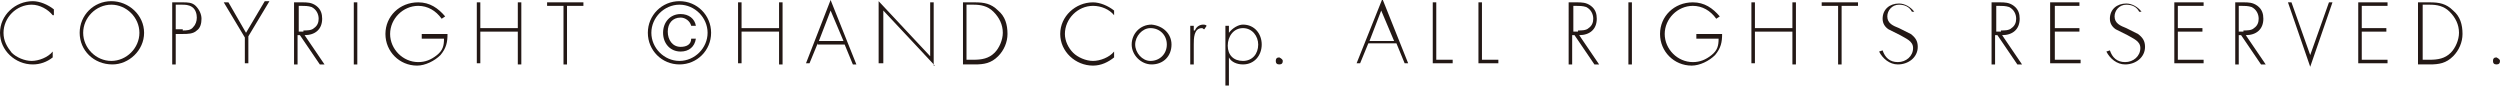 <?xml version="1.0" encoding="utf-8"?>
<!-- Generator: Adobe Illustrator 21.0.2, SVG Export Plug-In . SVG Version: 6.00 Build 0)  -->
<svg version="1.1" id="レイヤー_1" xmlns="http://www.w3.org/2000/svg" xmlns:xlink="http://www.w3.org/1999/xlink" x="0px"
	 y="0px" viewBox="0 0 213.4 7.3" style="enable-background:new 0 0 213.4 7.3;" xml:space="preserve">
<style type="text/css">
	.st0{fill:#231815;}
</style>
<g>
	<g>
		<path class="st0" d="M4.5,1.3C4.1,0.8,3.4,0.4,2.7,0.4c-1.3,0-2.4,1.1-2.4,2.4C0.3,3.5,0.6,4,1,4.5c0.4,0.4,1.1,0.7,1.7,0.7
			c0.6,0,1.4-0.3,1.8-0.8v0.5C4,5.3,3.4,5.5,2.8,5.5C1.3,5.5,0,4.3,0,2.8c0-1.5,1.3-2.7,2.8-2.7c0.6,0,1.3,0.3,1.8,0.7V1.3z"/>
		<path class="st0" d="M12.3,2.8c0,1.5-1.3,2.7-2.7,2.7C8,5.5,6.8,4.3,6.8,2.8c0-1.5,1.2-2.7,2.7-2.7C11,0.1,12.3,1.3,12.3,2.8z
			 M7.1,2.8c0,1.3,1.1,2.4,2.4,2.4c1.3,0,2.4-1.1,2.4-2.4c0-1.3-1.1-2.4-2.4-2.4C8.2,0.4,7.1,1.5,7.1,2.8z"/>
		<path class="st0" d="M15,5.5h-0.3V0.2h0.9c0.4,0,0.8,0,1.1,0.3c0.3,0.3,0.5,0.7,0.5,1.1c0,0.4-0.1,0.8-0.4,1
			c-0.3,0.3-0.8,0.3-1.2,0.3H15V5.5z M15.6,2.6c0.3,0,0.7,0,0.9-0.3c0.2-0.2,0.3-0.5,0.3-0.8c0-0.3-0.1-0.7-0.4-0.9
			c-0.3-0.2-0.6-0.2-0.9-0.2H15v2.1H15.6z"/>
		<path class="st0" d="M19.1,0.2h0.4L21,2.8l1.6-2.7h0.4l-1.8,3v2.3h-0.3V3.2L19.1,0.2z"/>
		<path class="st0" d="M27.7,5.5h-0.4L25.6,3h-0.2v2.5h-0.3V0.2h0.7c0.4,0,0.8,0,1.2,0.3c0.4,0.3,0.5,0.7,0.5,1.1
			C27.5,2.5,26.9,3,26,3L27.7,5.5z M25.9,2.6c0.3,0,0.7,0,0.9-0.2c0.3-0.2,0.4-0.5,0.4-0.8c0-0.4-0.2-0.8-0.6-1
			c-0.3-0.1-0.6-0.1-0.9-0.1h-0.2v2.2H25.9z"/>
		<path class="st0" d="M30.5,5.5h-0.3V0.2h0.3V5.5z"/>
		<path class="st0" d="M38.2,2.9c0,0.7-0.1,1.2-0.6,1.8c-0.5,0.5-1.3,0.9-2,0.9c-1.5,0-2.7-1.2-2.7-2.7c0-1.5,1.2-2.7,2.8-2.7
			c1,0,1.7,0.5,2.3,1.2l-0.3,0.2c-0.5-0.7-1.2-1.1-2-1.1c-1.3,0-2.4,1.1-2.4,2.4c0,1.3,1.1,2.4,2.4,2.4c0.6,0,1.1-0.2,1.6-0.6
			c0.5-0.4,0.6-0.8,0.6-1.4H36V2.9H38.2z"/>
		<path class="st0" d="M44.2,2.4V0.2h0.3v5.3h-0.3V2.7h-3.2v2.7h-0.3V0.2h0.3v2.2H44.2z"/>
		<path class="st0" d="M48.4,5.5h-0.3v-5h-1.4V0.2h3.1v0.3h-1.4V5.5z"/>
		<path class="st0" d="M55.3,2.8c0-1.5,1.2-2.7,2.7-2.7c1.5,0,2.7,1.2,2.7,2.7c0,1.5-1.2,2.7-2.7,2.7C56.5,5.5,55.3,4.3,55.3,2.8z
			 M60.4,2.8c0-1.3-1.1-2.4-2.4-2.4c-1.3,0-2.4,1.1-2.4,2.4c0,1.3,1.1,2.4,2.4,2.4C59.3,5.2,60.4,4.1,60.4,2.8z M59.4,3.3
			c-0.1,0.7-0.6,1.1-1.3,1.1c-0.9,0-1.5-0.7-1.5-1.6c0-0.9,0.6-1.6,1.5-1.6c0.7,0,1.2,0.4,1.3,1H59c-0.1-0.4-0.5-0.7-0.9-0.7
			c-0.7,0-1.1,0.5-1.1,1.2C57,3.4,57.4,4,58.1,4C58.6,4,59,3.8,59,3.3H59.4z"/>
		<path class="st0" d="M66.5,2.4V0.2h0.3v5.3h-0.3V2.7h-3.2v2.7H63V0.2h0.3v2.2H66.5z"/>
		<path class="st0" d="M69.8,3.7l-0.7,1.7h-0.3L70.9,0l2.2,5.5h-0.3l-0.7-1.7H69.8z M70.9,0.9l-1,2.6H72L70.9,0.9z"/>
		<path class="st0" d="M79.8,5.6l-4.4-4.7v4.5H75V0.1l4.4,4.7V0.2h0.3V5.6z"/>
		<path class="st0" d="M82.2,0.2h1c0.8,0,1.4,0.1,2,0.7c0.6,0.5,0.8,1.2,0.8,2c0,0.7-0.3,1.4-0.8,1.9c-0.6,0.6-1.2,0.7-2,0.7h-1V0.2
			z M83.1,5.1c0.7,0,1.3-0.1,1.8-0.6c0.4-0.4,0.7-1.1,0.7-1.7c0-0.7-0.3-1.3-0.8-1.8c-0.5-0.5-1.1-0.6-1.7-0.6h-0.6v4.7H83.1z"/>
		<path class="st0" d="M95.1,1.3c-0.4-0.5-1.1-0.8-1.8-0.8c-1.3,0-2.4,1.1-2.4,2.4c0,0.6,0.3,1.2,0.7,1.6c0.4,0.4,1.1,0.7,1.7,0.7
			c0.6,0,1.4-0.3,1.8-0.8v0.5c-0.5,0.4-1.1,0.7-1.8,0.7c-1.5,0-2.8-1.2-2.8-2.7c0-1.5,1.3-2.7,2.8-2.7c0.6,0,1.3,0.3,1.8,0.7V1.3z"
			/>
		<path class="st0" d="M100,3.8c0,1-0.7,1.7-1.7,1.7c-0.9,0-1.7-0.8-1.7-1.7c0-0.9,0.7-1.7,1.7-1.7C99.3,2.2,100,2.9,100,3.8z
			 M96.9,3.8c0,0.7,0.6,1.4,1.3,1.4c0.8,0,1.4-0.6,1.4-1.4c0-0.8-0.6-1.4-1.4-1.4C97.5,2.4,96.9,3.1,96.9,3.8z"/>
		<path class="st0" d="M102,2.6L102,2.6c0.1-0.3,0.4-0.5,0.7-0.5c0.1,0,0.2,0,0.3,0.1l-0.2,0.3c-0.1,0-0.1-0.1-0.2-0.1
			c-0.7,0-0.7,0.9-0.7,1.4v1.7h-0.3V2.2h0.3V2.6z"/>
		<path class="st0" d="M104.9,2.8L104.9,2.8c0.3-0.4,0.8-0.7,1.2-0.7c1,0,1.6,0.8,1.6,1.7s-0.6,1.7-1.6,1.7c-0.5,0-1-0.2-1.2-0.6h0
			v2.5h-0.3V2.2h0.3V2.8z M104.8,3.9c0,0.8,0.5,1.3,1.3,1.3c0.8,0,1.3-0.6,1.3-1.4c0-0.7-0.5-1.4-1.3-1.4
			C105.3,2.4,104.8,3.1,104.8,3.9z"/>
		<path class="st0" d="M109.5,5.2c0,0.2-0.1,0.3-0.3,0.3c-0.2,0-0.3-0.1-0.3-0.3c0-0.2,0.1-0.3,0.3-0.3C109.4,5,109.5,5.1,109.5,5.2
			z"/>
		<path class="st0" d="M116.8,3.7l-0.7,1.7h-0.3l2.2-5.5l2.2,5.5h-0.3l-0.7-1.7H116.8z M117.9,0.9l-1,2.6h2.1L117.9,0.9z"/>
		<path class="st0" d="M122.7,5.1h1.3v0.3h-1.7V0.2h0.3V5.1z"/>
		<path class="st0" d="M126.6,5.1h1.3v0.3h-1.7V0.2h0.3V5.1z"/>
		<path class="st0" d="M136.5,5.5h-0.4L134.4,3h-0.2v2.5h-0.3V0.2h0.7c0.4,0,0.8,0,1.2,0.3c0.4,0.3,0.5,0.7,0.5,1.1
			c0,0.9-0.6,1.4-1.5,1.4L136.5,5.5z M134.7,2.6c0.3,0,0.7,0,0.9-0.2c0.3-0.2,0.4-0.5,0.4-0.8c0-0.4-0.2-0.8-0.6-1
			c-0.3-0.1-0.6-0.1-0.9-0.1h-0.2v2.2H134.7z"/>
		<path class="st0" d="M139.3,5.5H139V0.2h0.3V5.5z"/>
		<path class="st0" d="M147,2.9c0,0.7-0.1,1.2-0.6,1.8c-0.5,0.5-1.3,0.9-2,0.9c-1.5,0-2.7-1.2-2.7-2.7c0-1.5,1.2-2.7,2.8-2.7
			c1,0,1.7,0.5,2.3,1.2l-0.3,0.2c-0.5-0.7-1.2-1.1-2-1.1c-1.3,0-2.4,1.1-2.4,2.4c0,1.3,1.1,2.4,2.4,2.4c0.6,0,1.1-0.2,1.6-0.6
			c0.5-0.4,0.6-0.8,0.6-1.4h-1.9V2.9H147z"/>
		<path class="st0" d="M153,2.4V0.2h0.3v5.3H153V2.7h-3.2v2.7h-0.3V0.2h0.3v2.2H153z"/>
		<path class="st0" d="M157.2,5.5h-0.3v-5h-1.4V0.2h3.1v0.3h-1.4V5.5z"/>
		<path class="st0" d="M163.2,1c-0.2-0.4-0.6-0.6-1.1-0.6c-0.6,0-1,0.5-1,1c0,0.6,0.5,0.8,1,1l1,0.5c0.4,0.3,0.6,0.6,0.6,1.1
			c0,0.9-0.8,1.5-1.7,1.5c-0.7,0-1.3-0.5-1.6-1.1l0.3-0.1c0.2,0.6,0.6,1,1.3,1c0.7,0,1.3-0.5,1.3-1.2c0-0.6-0.6-0.8-1.1-1.1l-1-0.5
			c-0.3-0.2-0.5-0.5-0.5-0.9c0-0.8,0.6-1.3,1.4-1.3c0.5,0,1,0.3,1.3,0.7L163.2,1z"/>
		<path class="st0" d="M172.6,5.5h-0.4L170.5,3h-0.2v2.5H170V0.2h0.7c0.4,0,0.8,0,1.2,0.3c0.4,0.3,0.5,0.7,0.5,1.1
			c0,0.9-0.6,1.4-1.5,1.4L172.6,5.5z M170.8,2.6c0.3,0,0.7,0,0.9-0.2c0.3-0.2,0.4-0.5,0.4-0.8c0-0.4-0.2-0.8-0.6-1
			c-0.3-0.1-0.6-0.1-0.9-0.1h-0.2v2.2H170.8z"/>
		<path class="st0" d="M175.4,0.5v1.9h2.1v0.3h-2.1v2.4h2.2v0.3H175V0.2h2.5v0.3H175.4z"/>
		<path class="st0" d="M182.6,1c-0.2-0.4-0.6-0.6-1.1-0.6c-0.6,0-1,0.5-1,1c0,0.6,0.5,0.8,1,1l1,0.5c0.4,0.3,0.6,0.6,0.6,1.1
			c0,0.9-0.8,1.5-1.7,1.5c-0.7,0-1.3-0.5-1.6-1.1l0.3-0.1c0.2,0.6,0.6,1,1.3,1c0.7,0,1.3-0.5,1.3-1.2c0-0.6-0.6-0.8-1.1-1.1l-1-0.5
			c-0.3-0.2-0.5-0.5-0.5-0.9c0-0.8,0.6-1.3,1.4-1.3c0.5,0,1,0.3,1.3,0.7L182.6,1z"/>
		<path class="st0" d="M185.9,0.5v1.9h2.1v0.3h-2.1v2.4h2.2v0.3h-2.5V0.2h2.5v0.3H185.9z"/>
		<path class="st0" d="M193.4,5.5H193L191.3,3h-0.2v2.5h-0.3V0.2h0.7c0.4,0,0.8,0,1.2,0.3c0.4,0.3,0.5,0.7,0.5,1.1
			c0,0.9-0.6,1.4-1.5,1.4L193.4,5.5z M191.5,2.6c0.3,0,0.7,0,0.9-0.2c0.3-0.2,0.4-0.5,0.4-0.8c0-0.4-0.2-0.8-0.6-1
			c-0.3-0.1-0.6-0.1-0.9-0.1h-0.2v2.2H191.5z"/>
		<path class="st0" d="M197.2,4.7L197.2,4.7l1.6-4.5h0.3l-1.9,5.5l-1.9-5.5h0.3L197.2,4.7z"/>
		<path class="st0" d="M201.6,0.5v1.9h2.1v0.3h-2.1v2.4h2.2v0.3h-2.5V0.2h2.5v0.3H201.6z"/>
		<path class="st0" d="M206.4,0.2h1c0.8,0,1.4,0.1,2,0.7c0.6,0.5,0.8,1.2,0.8,2c0,0.7-0.3,1.4-0.8,1.9c-0.6,0.6-1.2,0.7-2,0.7h-1
			V0.2z M207.4,5.1c0.7,0,1.3-0.1,1.8-0.6c0.4-0.4,0.7-1.1,0.7-1.7c0-0.7-0.3-1.3-0.8-1.8c-0.5-0.5-1.1-0.6-1.7-0.6h-0.6v4.7H207.4z
			"/>
		<path class="st0" d="M213.4,5.2c0,0.2-0.1,0.3-0.3,0.3c-0.2,0-0.3-0.1-0.3-0.3c0-0.2,0.1-0.3,0.3-0.3C213.3,5,213.4,5.1,213.4,5.2
			z"/>
	</g>
</g>
</svg>
